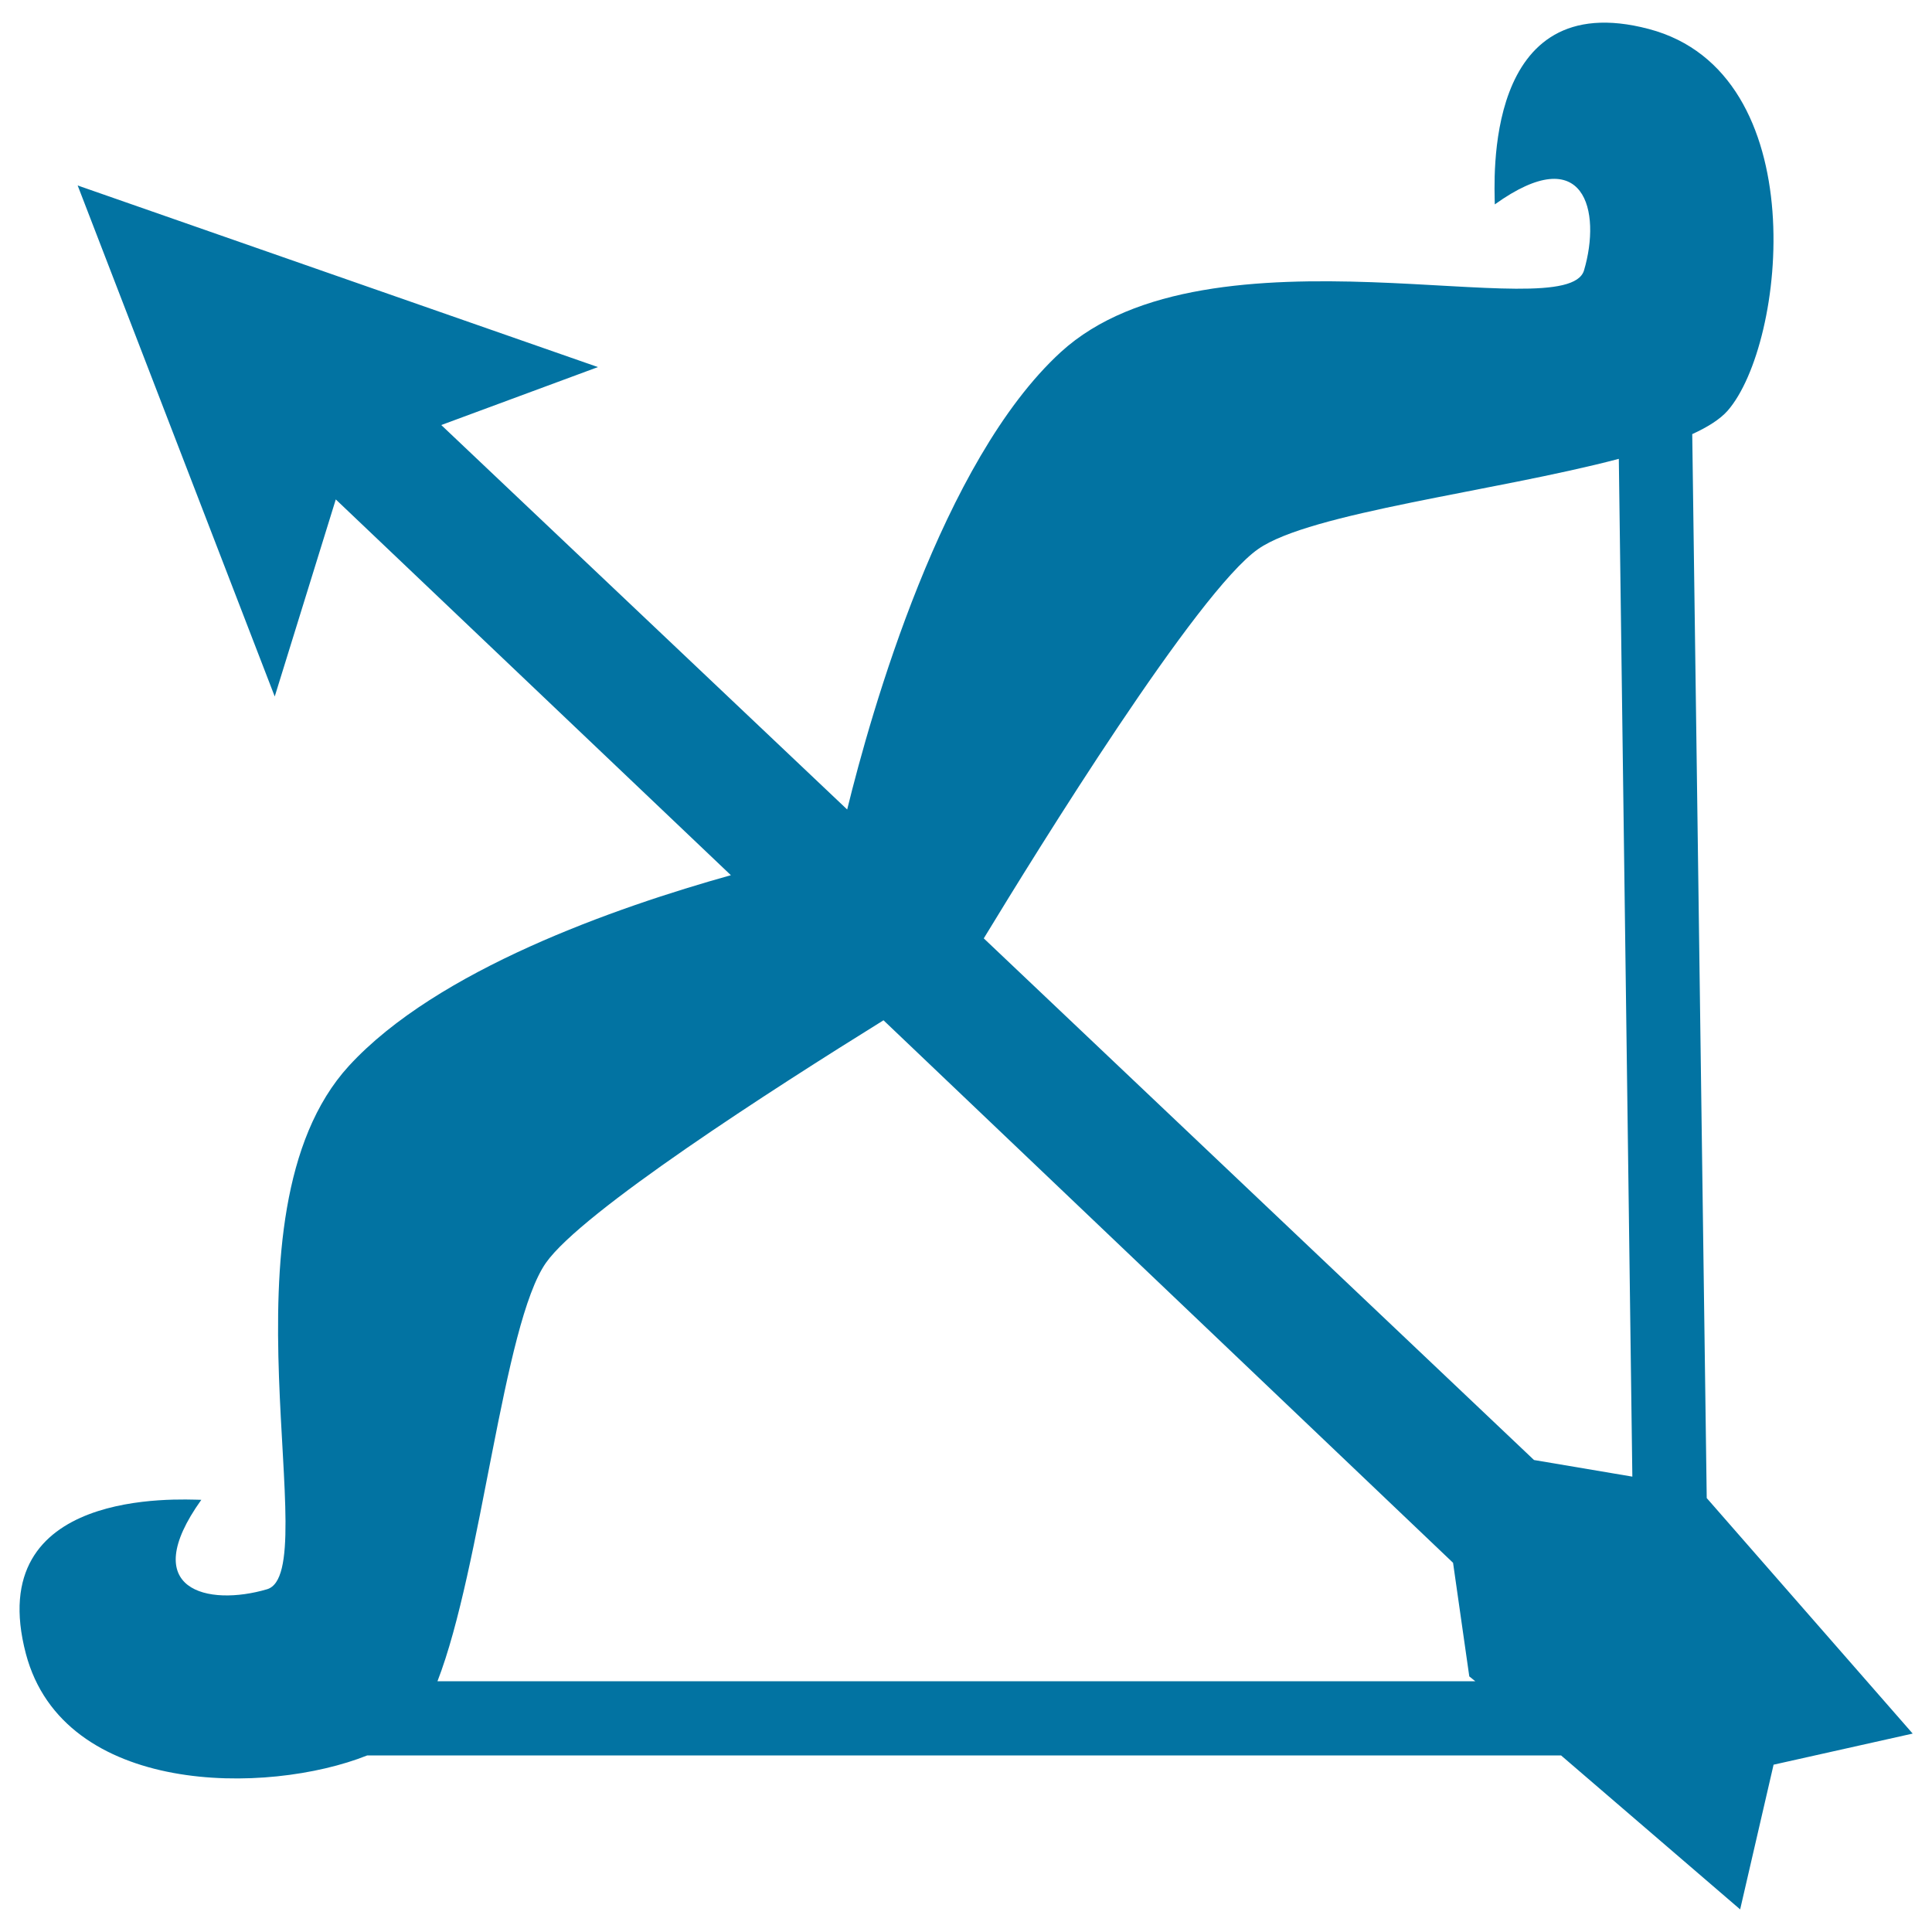 <svg xmlns="http://www.w3.org/2000/svg" viewBox="0 0 1000 1000" style="fill:#0273a2">
<title>Sagittarius Arch And Arrow Symbol SVG icon</title>
<g><path d="M883.4,775.4l-7.5-550.7c8.1-3.7,14.4-7.7,18.3-12.1c30.2-34.5,45.3-174.9-40.8-197.6c-86.1-22.7-79.8,79.5-79.7,90.8c46.7-33.5,55.2,3.6,46.2,34.1c-8.9,30.4-193.9-28.1-270.9,42.4c-61.4,56.3-98.2,186.5-110.5,236.7l-210.1-199l81.1-30l-269.3-94l102,264.5l31.6-102L378.3,453c-59.7,16.7-152.1,49-197.7,98.7c-70.5,77-11.9,262-42.4,270.9c-30.5,9-67.5,0.6-34-46.3c-11.4-0.2-113.5-6.4-90.8,79.7c19.5,73.7,125,73.2,176.7,52.6H808l92.7,79.7l17.3-74.9l72-16.1L883.4,775.4z M651.2,284.2c26.9-18.9,122.5-29.8,186.7-46.7l7,526.8l-50.9-8.6L509.2,485.7C537.2,439.6,619.7,306.2,651.2,284.2z M226.4,870.3c22.9-59,34-185.1,56.2-216.7c18.6-26.4,116.7-89.5,174.7-125.5l294.8,280.8l8.4,58.8l3.1,2.5H226.4z"/></g>
</svg>